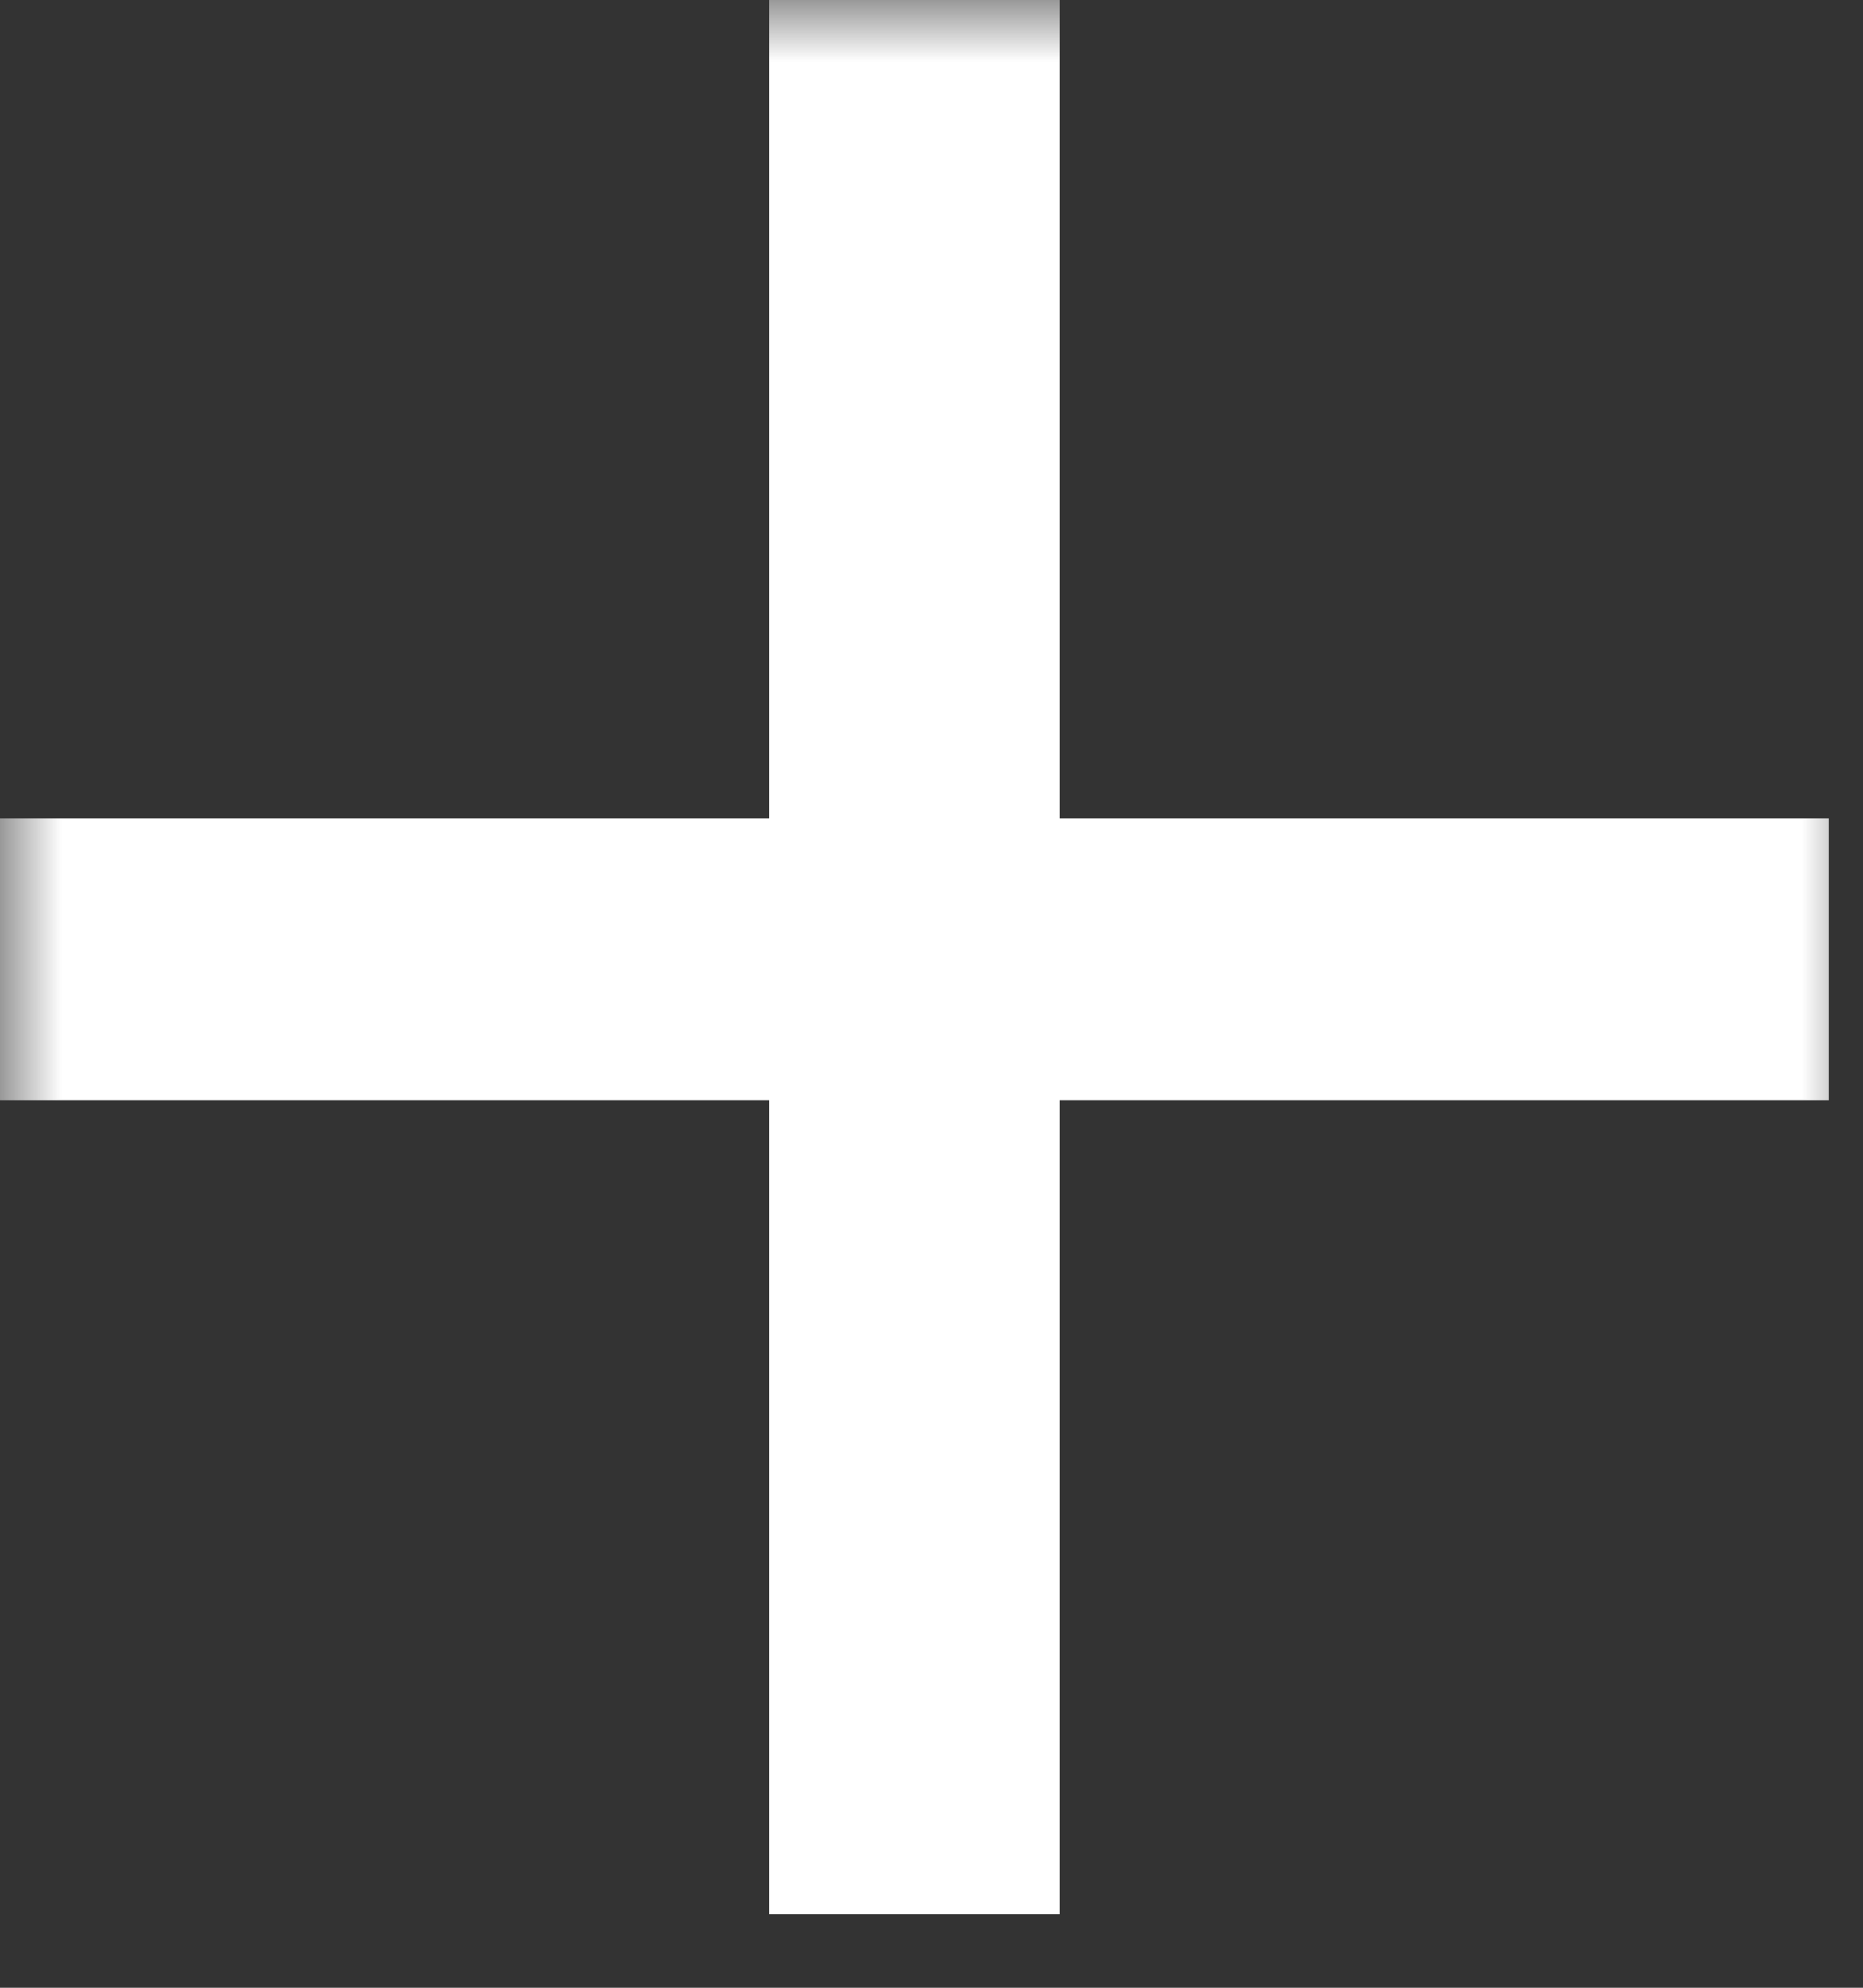 <svg width="15" height="16" viewBox="0 0 15 16" fill="none" xmlns="http://www.w3.org/2000/svg">
<rect x="0" y="0" width="15" height="16" fill="#333333" stroke="none"/>
<g clip-path="url(#clip0_157_169)">
<mask id="mask0_157_169" style="mask-type:luminance" maskUnits="userSpaceOnUse" x="0" y="0" width="15" height="16">
<path d="M15 0H0V16H15V0Z" fill="white"/>
</mask>
<g mask="url(#mask0_157_169)">
<path d="M0 8.856V6.588H14.724V8.856H0ZM6.192 0H8.532V15.408H6.192V0Z" fill="white"/>
</g>
</g>
<defs>
<clipPath id="clip0_157_169">
<rect width="15" height="16" fill="white"/>
</clipPath>
</defs>
</svg>
